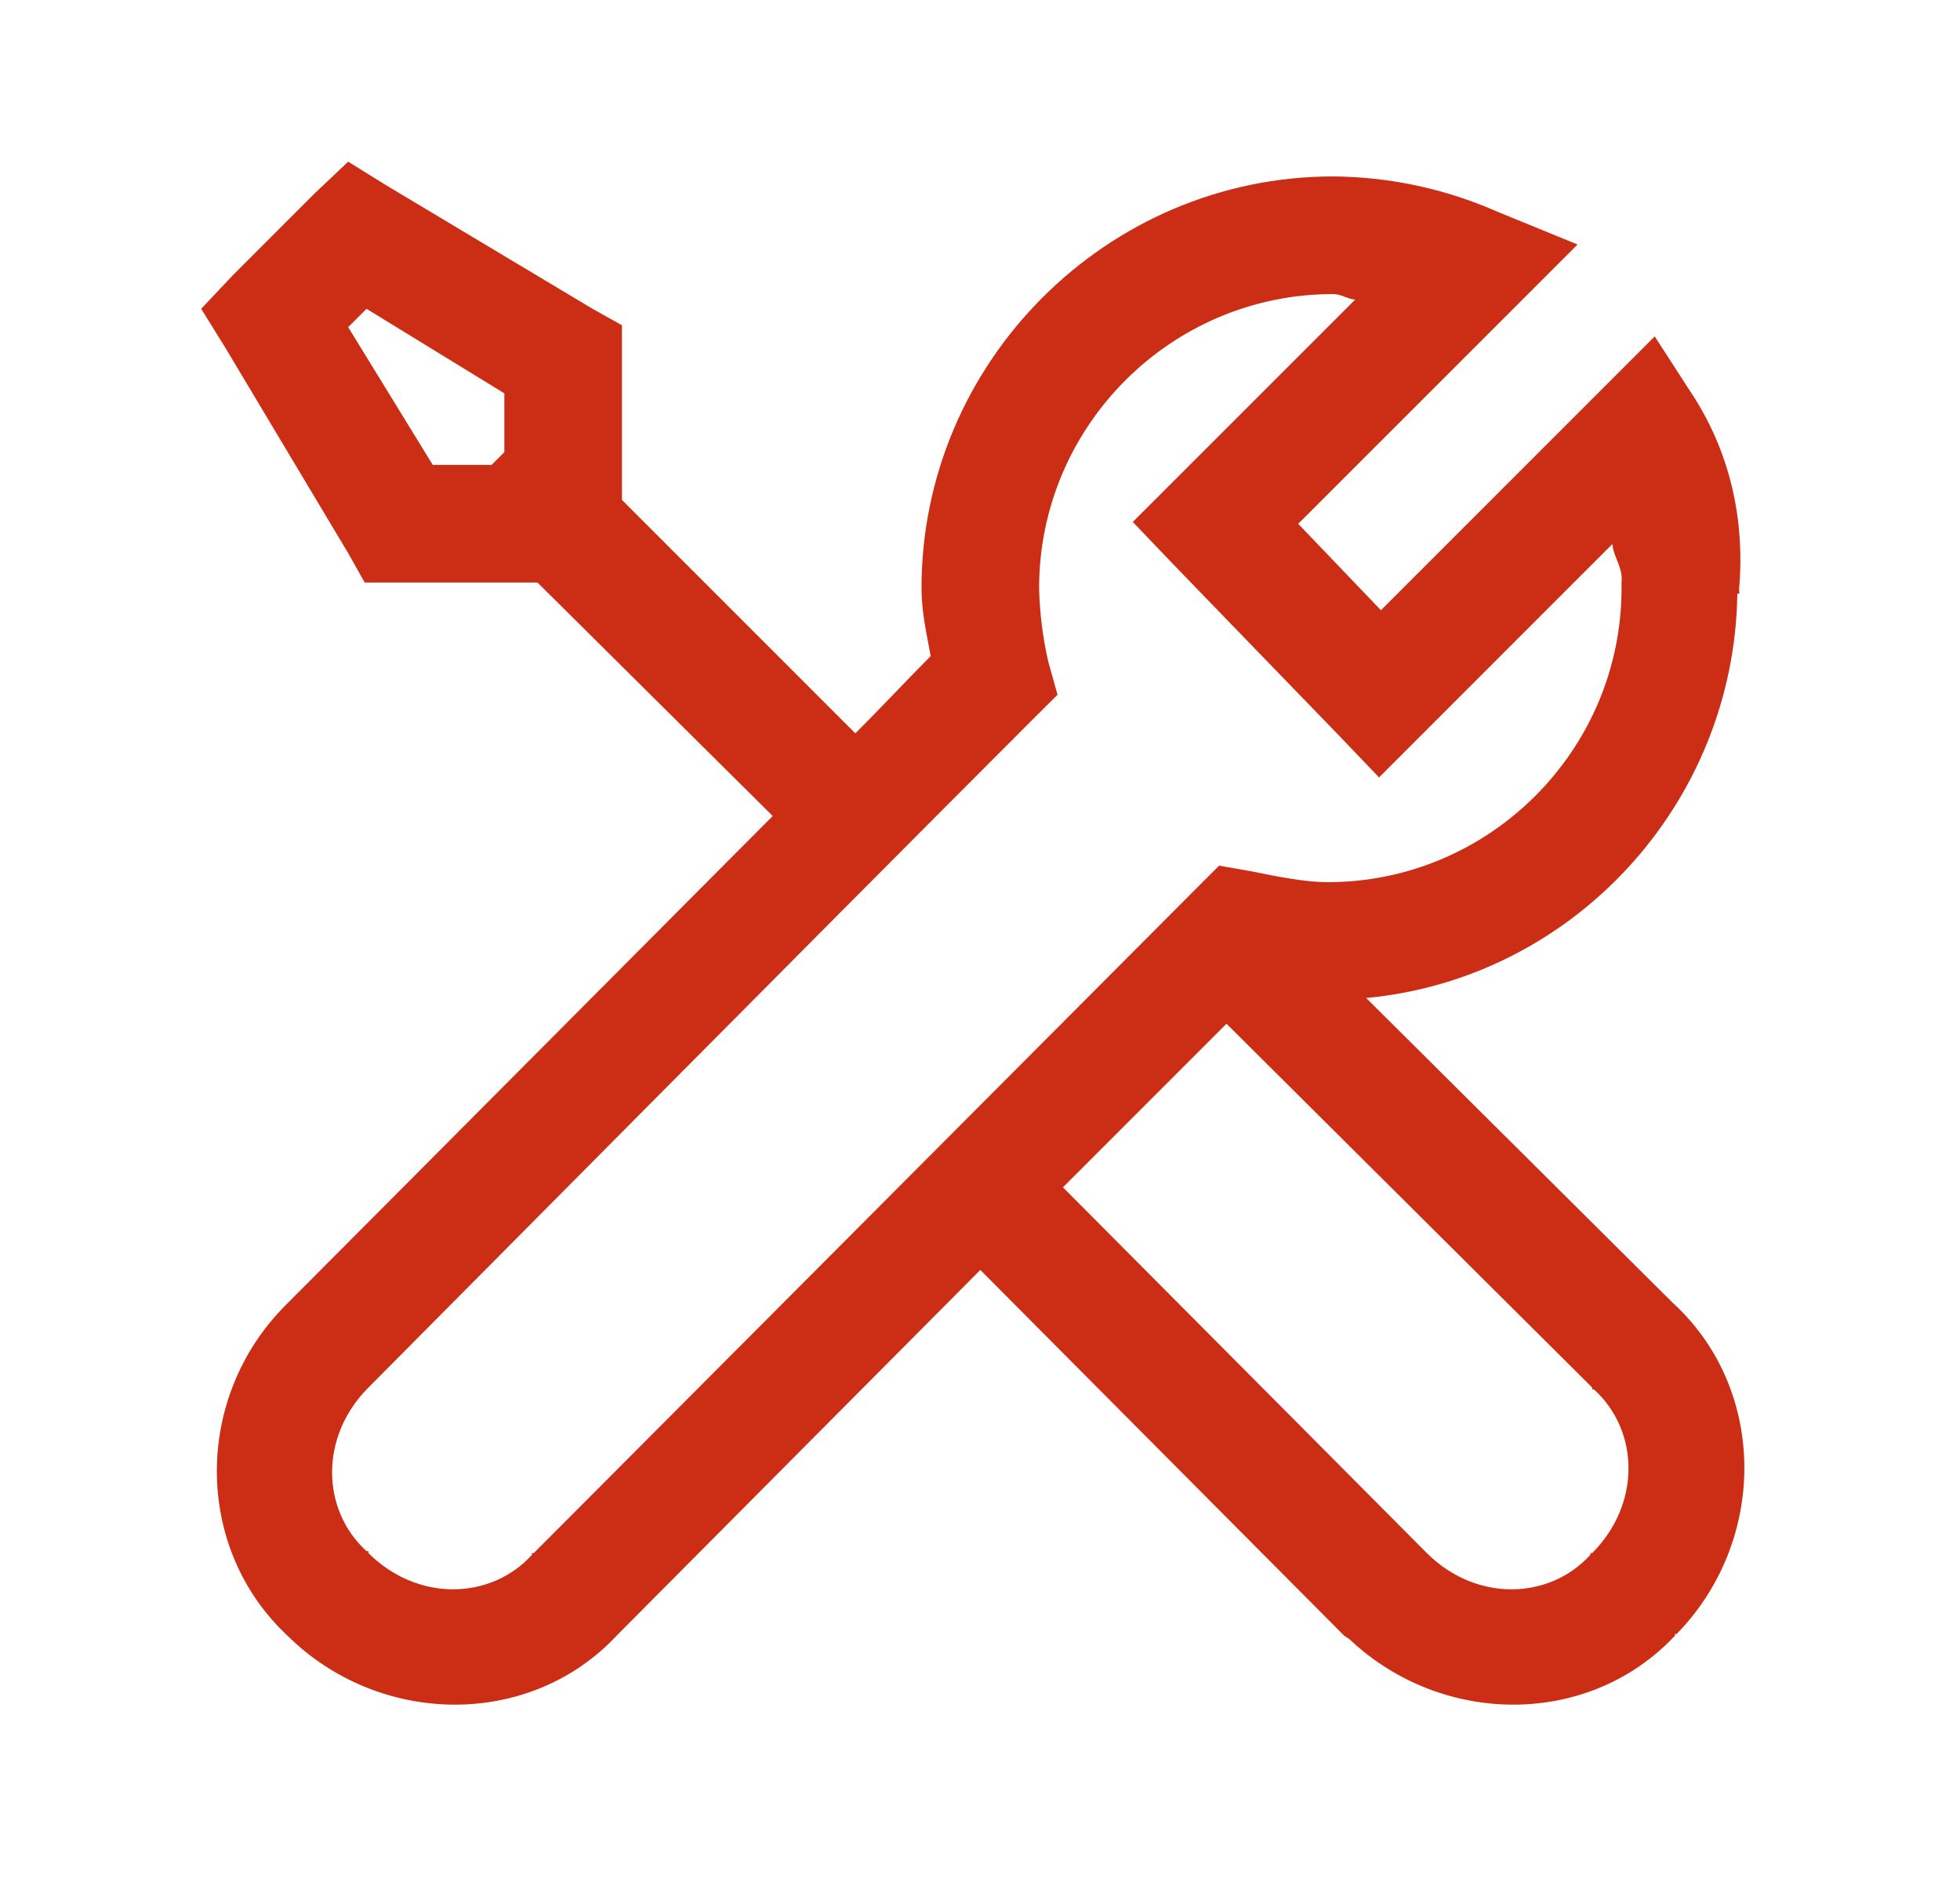 <?xml version="1.0" encoding="UTF-8"?> <svg xmlns="http://www.w3.org/2000/svg" width="25" height="24" viewBox="0 0 25 24" fill="none"> <path d="M4.441 2.062L4.019 2.461L2.965 3.515L2.566 3.938L2.871 4.429L4.441 7.054L4.652 7.429H6.856L9.856 10.406C7.176 13.099 3.766 16.52 3.646 16.641C2.47 17.816 2.468 19.74 3.668 20.86C4.84 22.016 6.751 22.046 7.864 20.86L7.887 20.836L12.504 16.195L17.145 20.859L17.215 20.906C18.392 22.016 20.265 22.031 21.364 20.859V20.837H21.386C22.535 19.661 22.547 17.751 21.364 16.64L21.34 16.618L17.426 12.727C20.059 12.481 22.122 10.257 22.16 7.571H22.183C22.186 7.556 22.183 7.538 22.183 7.523V7.5C22.257 6.633 22.069 5.803 21.621 5.086L21.106 4.29L17.614 7.782L16.559 6.68L20.122 3.118L19.09 2.696C18.433 2.407 17.723 2.255 17.004 2.25C14.121 2.25 11.754 4.617 11.754 7.5C11.754 7.814 11.821 8.086 11.871 8.367C11.543 8.695 11.297 8.965 10.91 9.352L7.933 6.375V4.148L7.558 3.938L4.933 2.367L4.441 2.062ZM17.004 3.75C17.109 3.75 17.182 3.812 17.285 3.821L14.449 6.656L14.965 7.196L17.074 9.375L17.59 9.914L20.566 6.938C20.581 7.11 20.704 7.236 20.683 7.429V7.5C20.683 9.566 18.999 11.25 16.933 11.25C16.658 11.25 16.324 11.185 15.949 11.109L15.55 11.039L15.269 11.32L6.809 19.805H6.785V19.828C6.253 20.411 5.32 20.425 4.699 19.805V19.781H4.675C4.093 19.249 4.078 18.317 4.699 17.695C4.984 17.41 10.488 11.859 13.183 9.164L13.489 8.86L13.371 8.438C13.3 8.13 13.261 7.816 13.254 7.5C13.254 5.434 14.938 3.75 17.004 3.75ZM4.675 3.938L6.433 5.016V5.766L6.27 5.929H5.52L4.441 4.172L4.675 3.938ZM15.644 13.055L20.309 17.695V17.719H20.332C20.915 18.251 20.929 19.183 20.309 19.805H20.285V19.828C19.753 20.411 18.82 20.425 18.199 19.805L13.558 15.141L15.644 13.055Z" fill="#CC2E15"></path> </svg> 